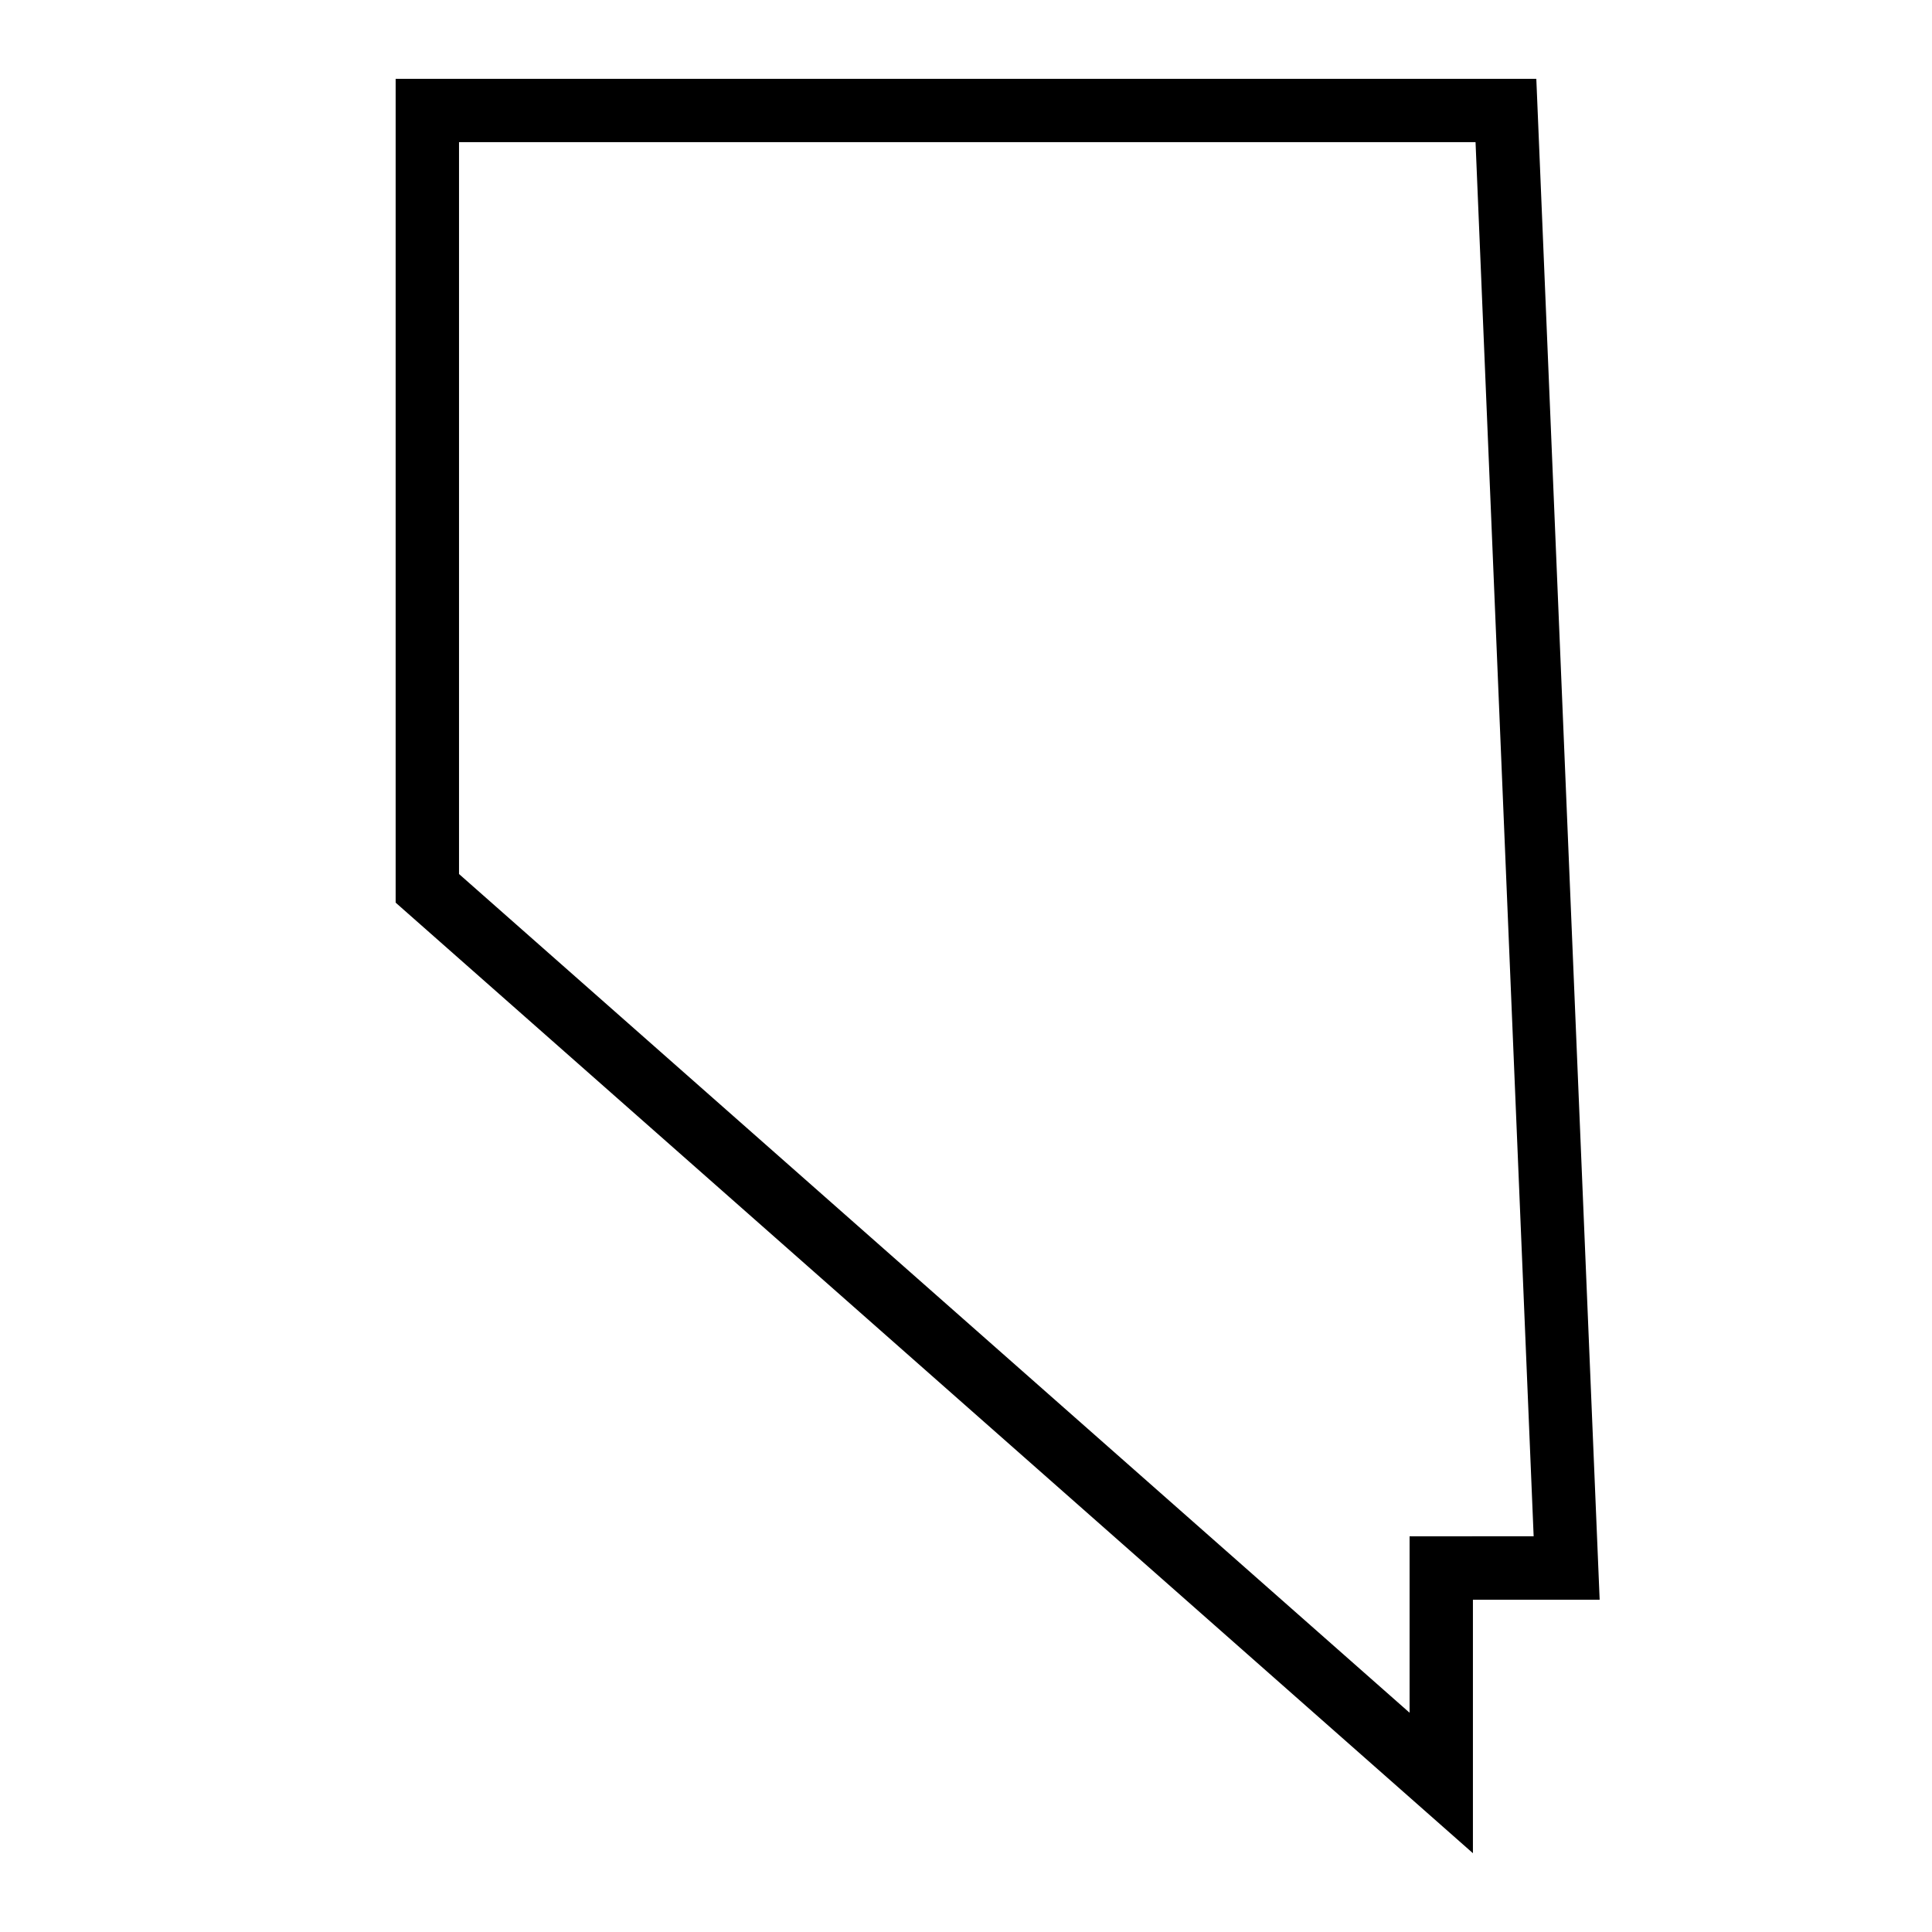 <?xml version="1.0" encoding="UTF-8"?>
<!-- Uploaded to: SVG Repo, www.svgrepo.com, Generator: SVG Repo Mixer Tools -->
<svg fill="#000000" width="800px" height="800px" version="1.1" viewBox="144 144 512 512" xmlns="http://www.w3.org/2000/svg">
 <path d="m551.14 164.89h-302.29v218.32l285.49 251.91v-67.176h33.586zm-33.586 386.25v46.754l-251.91-222.27v-193.95h269.39l15.398 369.46z"/>
</svg>